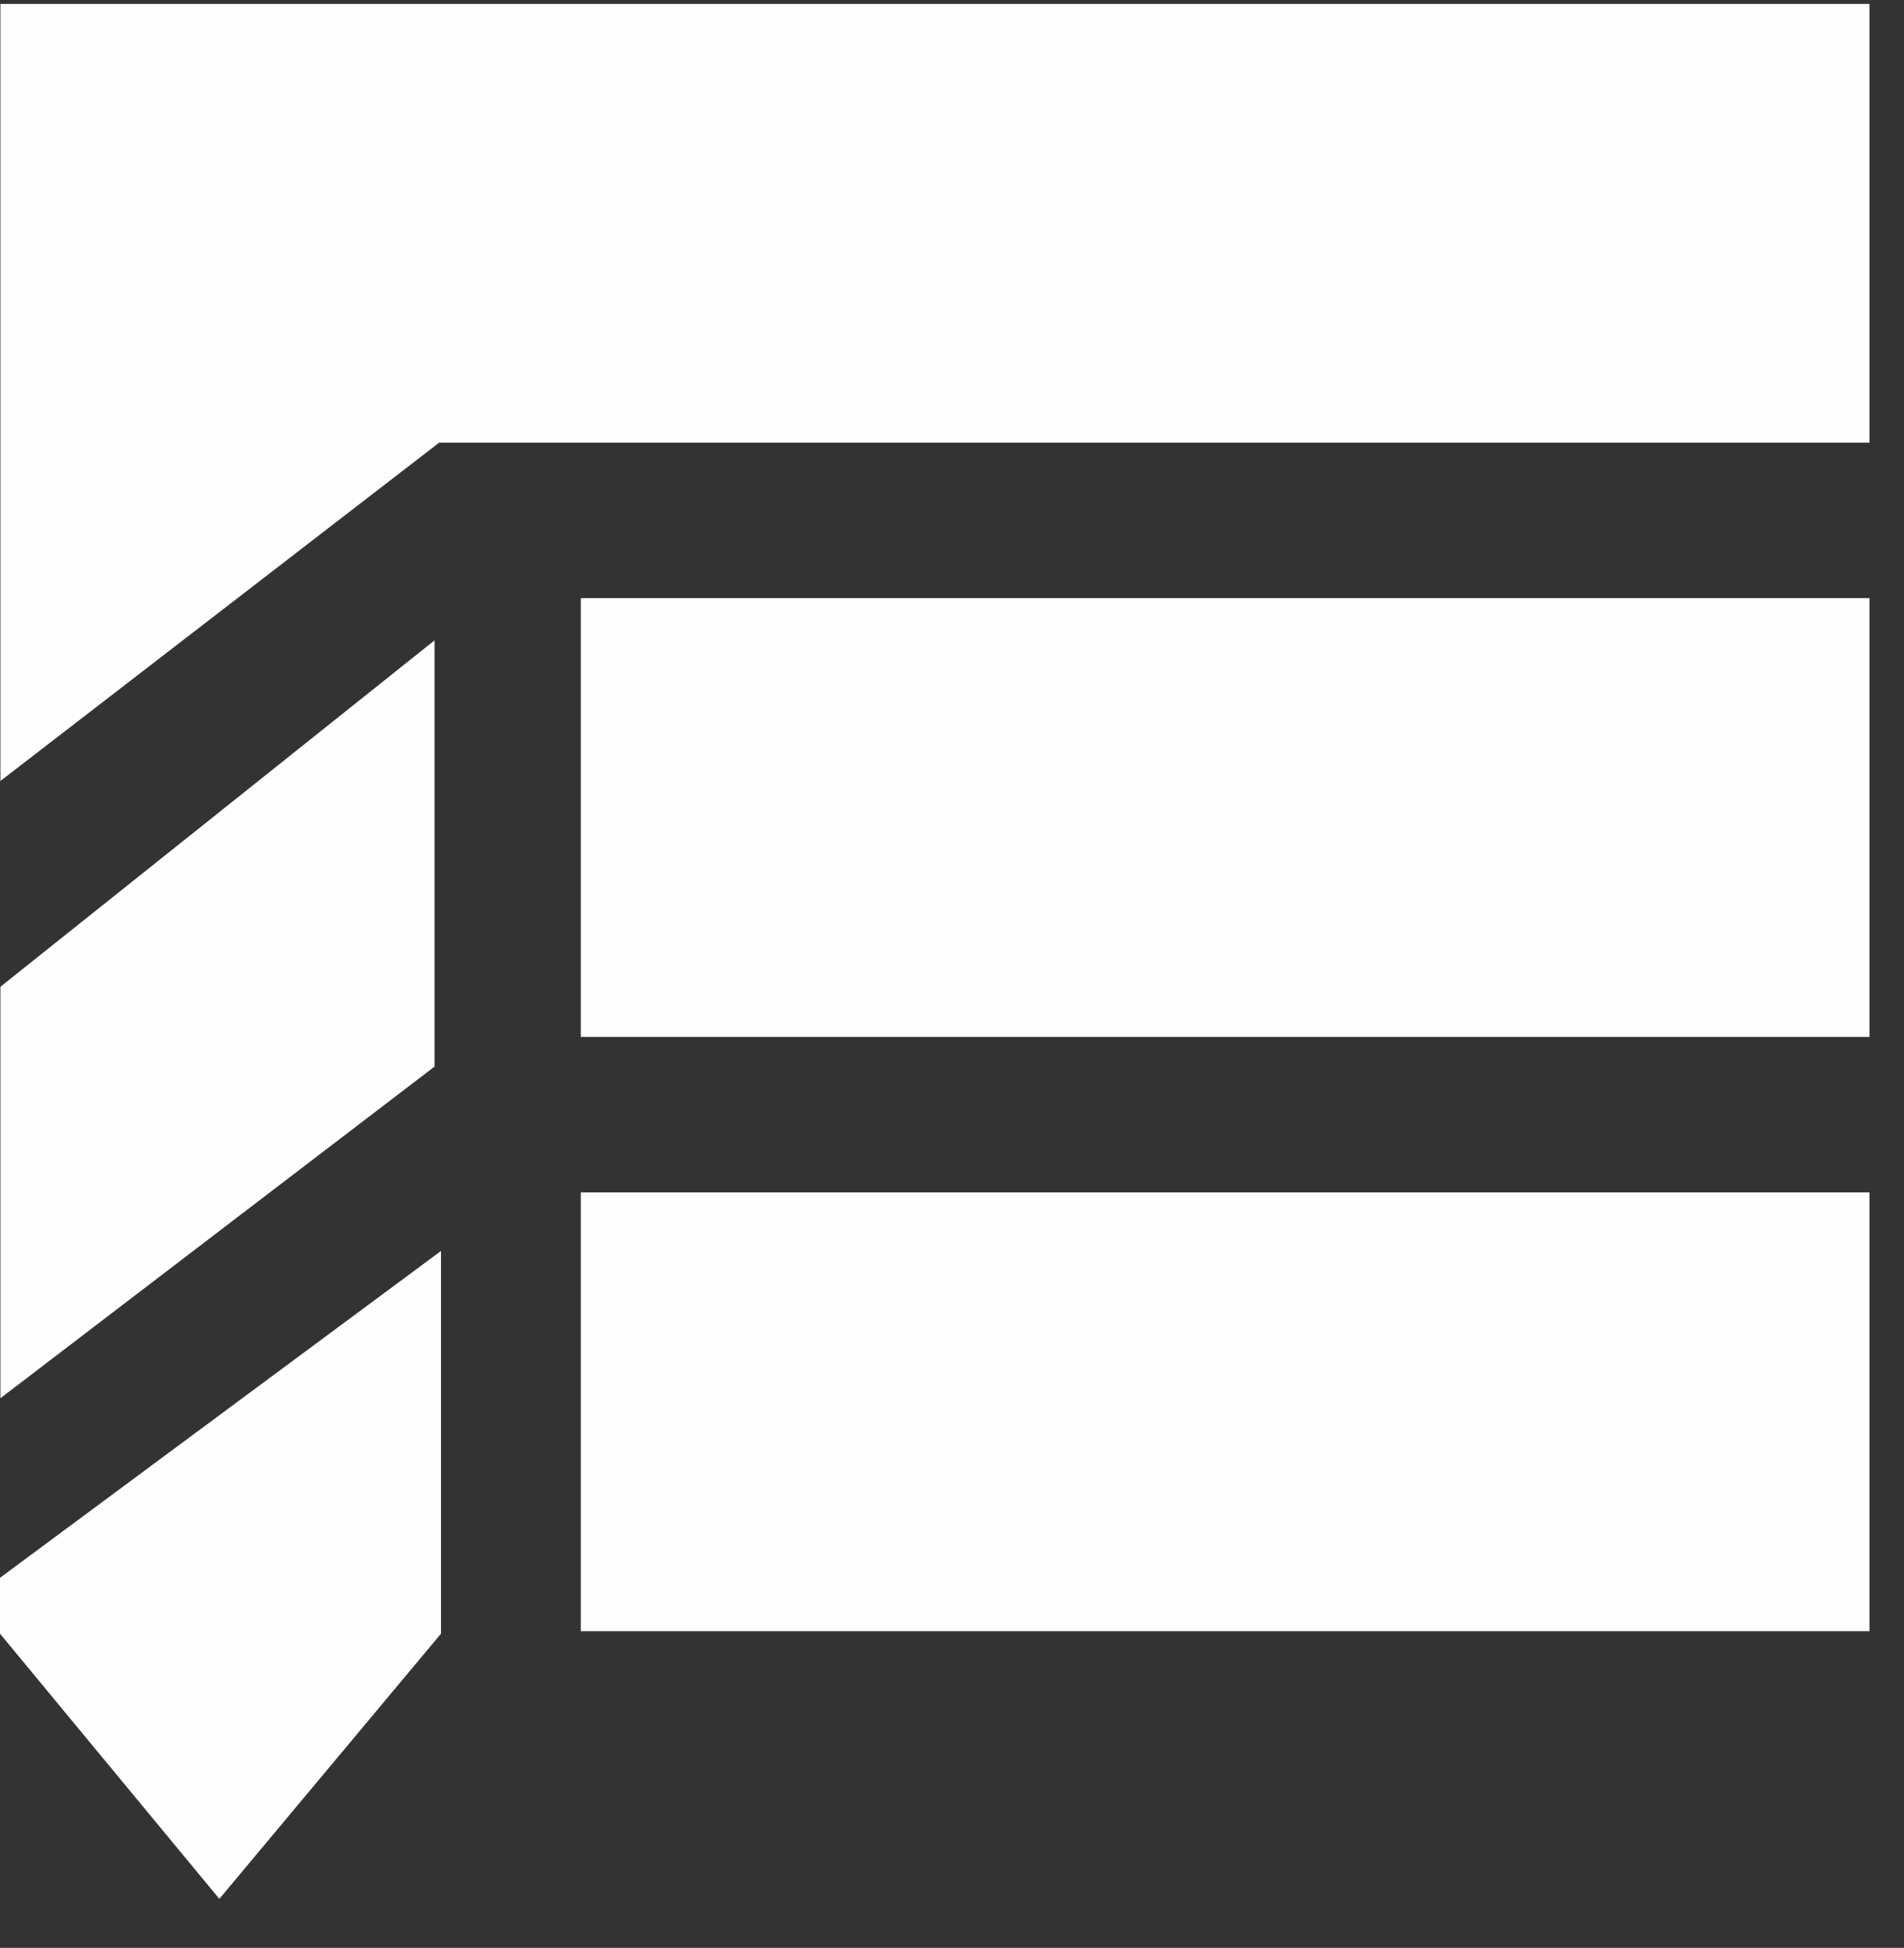 <svg width="44" height="45" xmlns="http://www.w3.org/2000/svg"><rect width="100%" height="100%" fill="#333333" stroke="none"/><g fill="#FEFEFE" fill-rule="evenodd"><path d="M0 36.451v1.291l5.069 6.126 5.122-6.126V28.9zM.01.09v17.952l10.138-7.815h33.054V.09z"/><path d="M13.422 23.956h29.78V13.818h-29.78zm0 13.729h29.78V27.547h-29.78zm-3.38-22.891v9.847L.01 32.302v-9.506z"/></g></svg>